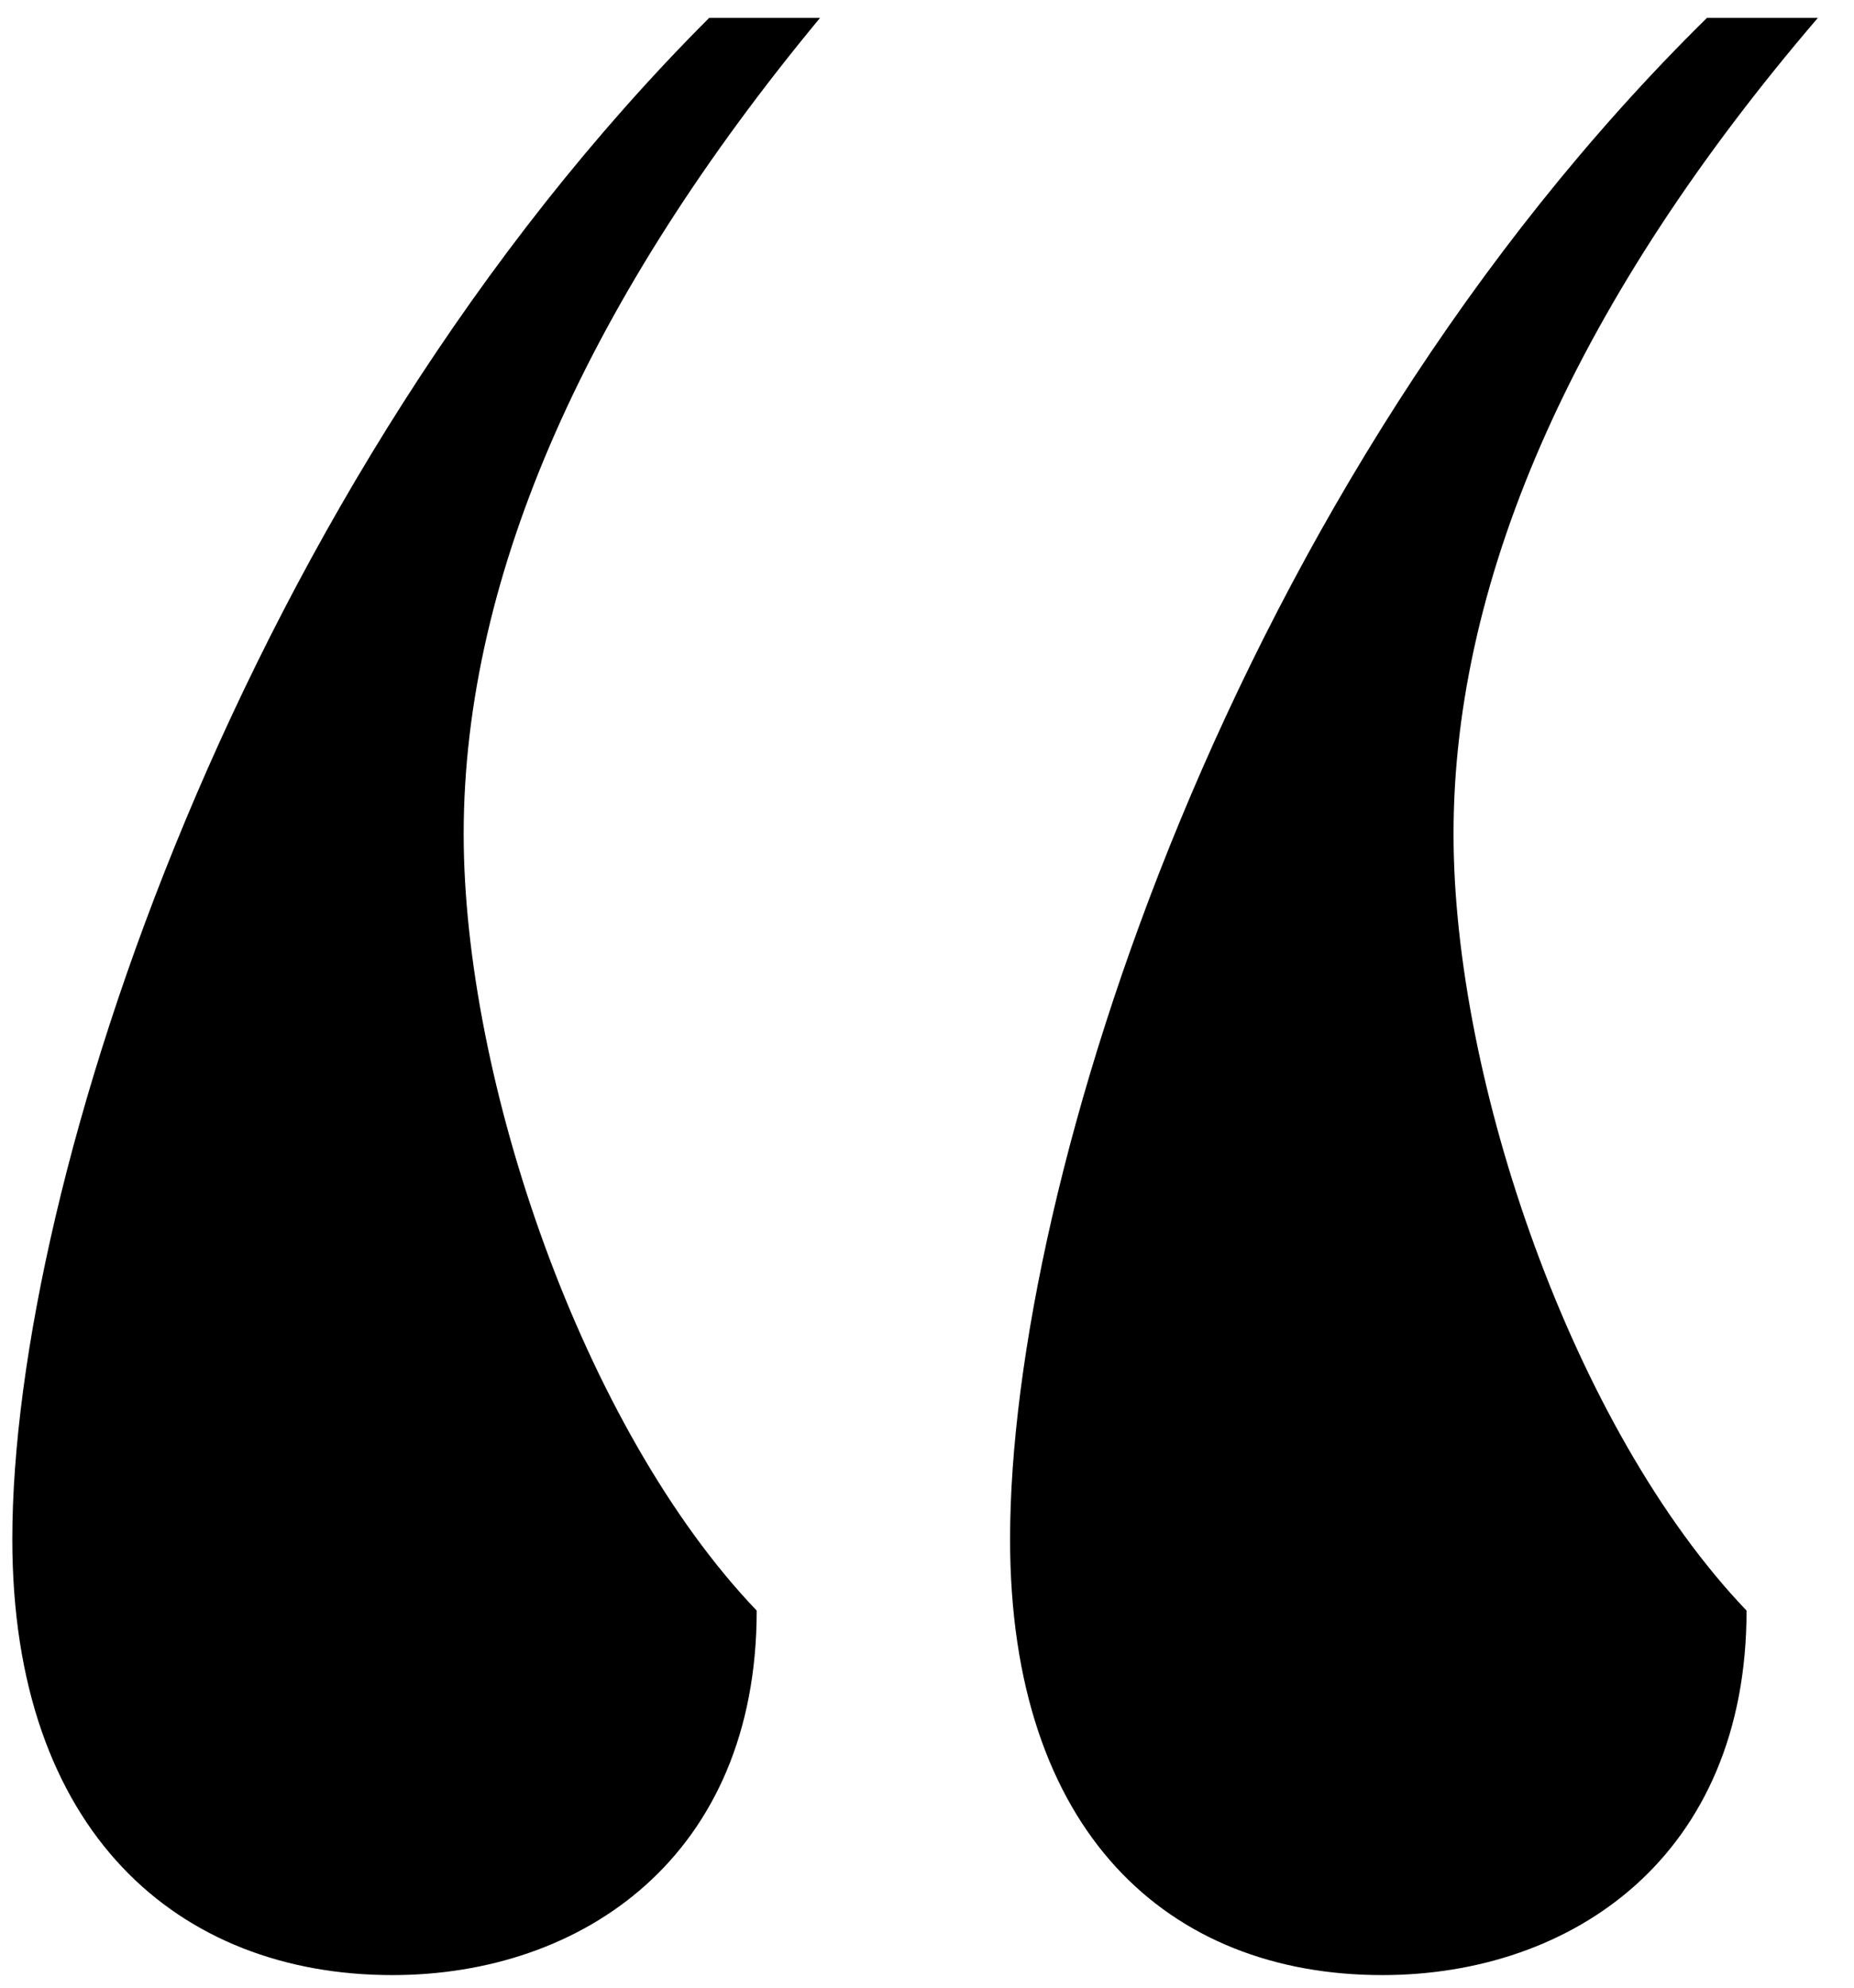 <?xml version="1.0" encoding="UTF-8"?> <svg xmlns="http://www.w3.org/2000/svg" width="42" height="45" viewBox="0 0 42 45" fill="none"><path d="M8.89 44.715C4.046 44.715 0.279 41.486 0.279 34.848C0.279 26.776 5.481 10.989 16.065 0.405H18.577C13.374 6.684 10.504 12.962 10.504 18.882C10.504 24.444 13.195 32.337 17.142 36.463C17.142 42.024 13.195 44.715 8.89 44.715ZM31.314 44.715C26.47 44.715 22.882 41.486 22.882 34.848C22.882 26.776 27.905 10.989 38.669 0.405H41.181C35.799 6.684 32.928 12.962 32.928 18.882C32.928 24.444 35.619 32.337 39.566 36.463C39.566 42.024 35.619 44.715 31.314 44.715Z" fill="black"></path></svg> 